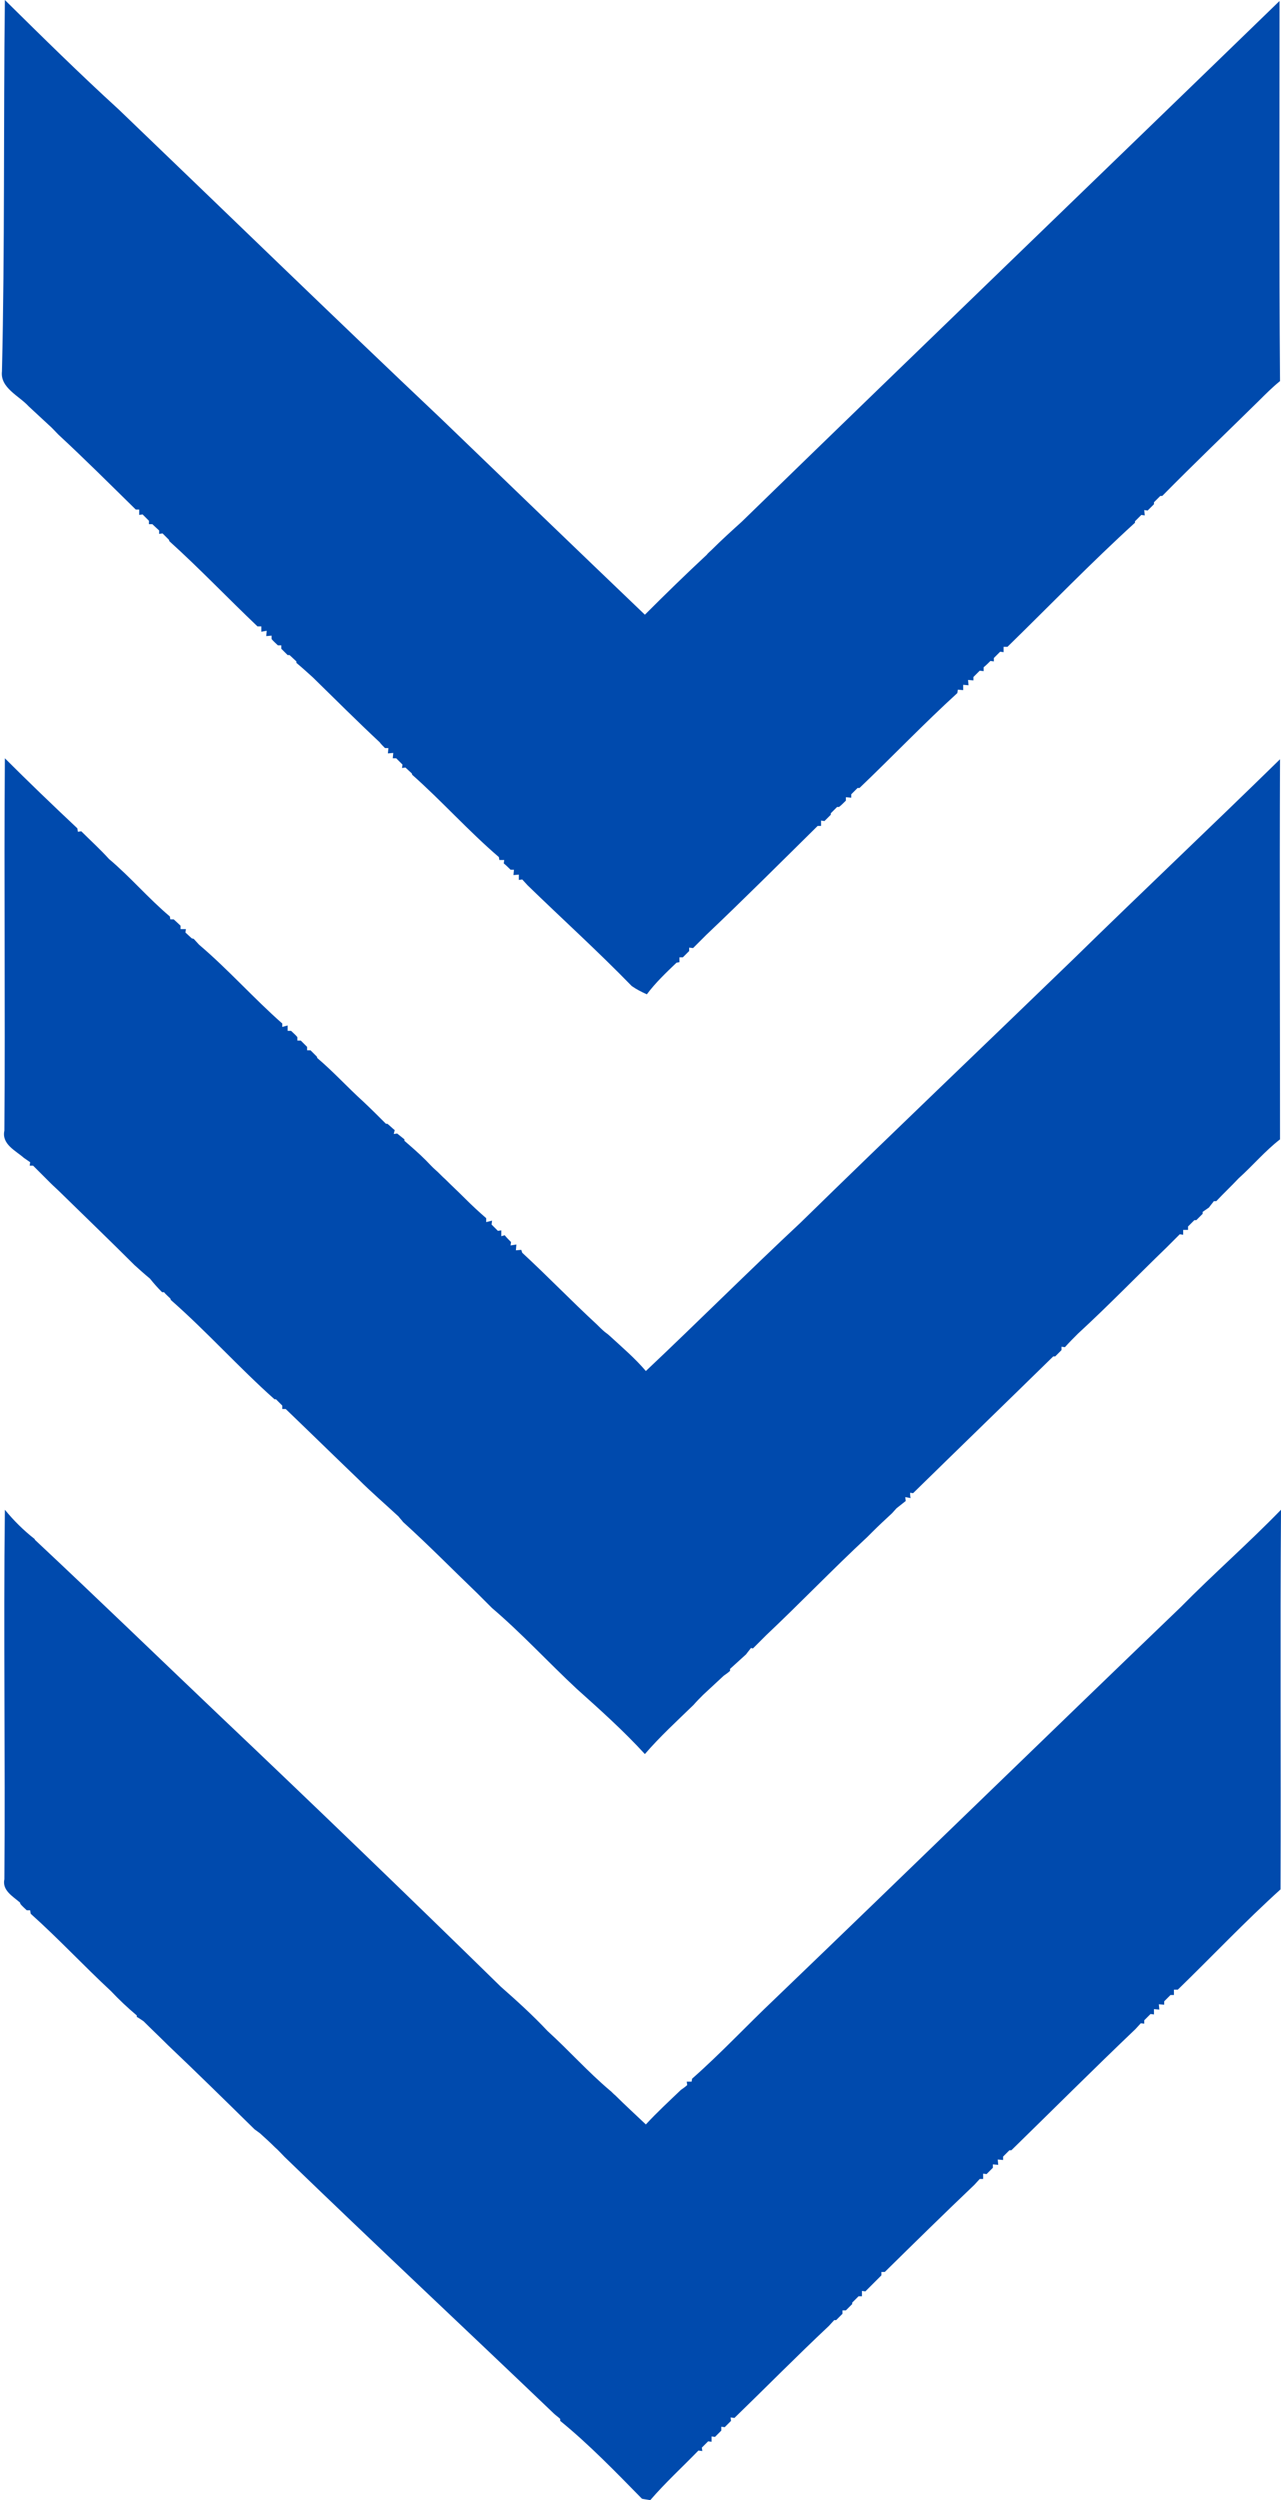 <?xml version="1.0" encoding="UTF-8" standalone="no"?><svg xmlns="http://www.w3.org/2000/svg" xmlns:xlink="http://www.w3.org/1999/xlink" fill="#004aad" height="513.7" preserveAspectRatio="xMidYMid meet" version="1" viewBox="374.4 268.7 263.2 513.7" width="263.2" zoomAndPan="magnify"><g id="change1_1"><path d="M375.4,268.7c7.7,7.6,15.4,15.2,23.4,22.5c22.1,21.2,44.1,42.6,66.3,63.6c13.9,13.4,27.9,26.9,41.8,40.2 c4.2-4.2,8.4-8.3,12.7-12.3c0.2-0.3,0.8-0.8,1-1c2-2,4.1-3.9,6.2-5.8c36.8-35.8,73.7-71.3,110.5-107c0,26-0.1,52.1,0.1,78.1 c-1.6,1.3-3,2.7-4.4,4.1c-6.6,6.5-13.3,12.9-19.8,19.5l-0.4,0c-0.3,0.3-1,1-1.3,1.3l0,0.4c-0.3,0.3-1,1-1.3,1.3l-0.7-0.1l0.1,1.1 l-0.7-0.1c-0.3,0.3-1,1-1.3,1.3l0,0.3c-9,8.2-17.5,17-26.2,25.5h-0.8l0,1.1l-0.7-0.1c-0.3,0.3-1,1-1.3,1.3l0,0.7l-0.7-0.1 c-0.3,0.3-1,1-1.4,1.3l0,0.8l-0.8-0.1c-0.3,0.3-1,1-1.3,1.3l0,0.7l-1.1-0.1l0.1,1.1l-1.1-0.1l0,1.1l-1.1-0.1l-0.1,0.7 c-6.9,6.3-13.3,13-20.1,19.5l-0.4,0c-0.3,0.3-1,1-1.3,1.3l0,0.7l-1.1-0.1l0,0.7c-0.3,0.3-1,1-1.4,1.3l-0.4,0c-0.3,0.3-1,1-1.3,1.3 l0,0.3c-0.3,0.3-1,1-1.3,1.3l-0.7-0.1v1.1h-0.7c-7.6,7.5-15.1,15-22.9,22.4c-0.9,0.9-1.8,1.8-2.7,2.7l-0.8-0.1l0,0.7 c-0.3,0.3-1,1-1.3,1.3l-0.7,0l0,1l-0.6,0.1c-2.2,2.1-4.3,4.1-6.1,6.5c-1.1-0.5-2.1-1-3.1-1.7c-6.9-7.1-14.3-13.8-21.4-20.7 c-0.3-0.3-0.8-0.9-1.1-1.2l-0.7,0.1l0-1.1l-1.1,0.1l0.1-1.1l-0.7,0c-0.3-0.3-1-1-1.4-1.3l0.1-0.7l-1,0l-0.1-0.6 c-6.2-5.3-11.7-11.5-17.8-16.9l-0.1-0.3c-0.3-0.3-1-0.9-1.3-1.2l-0.7,0.1l0.1-0.7c-0.3-0.3-1-1-1.3-1.3l-0.7,0l0.1-1.1l-1.1,0.1 l0.1-1.1l-0.7,0c-0.3-0.3-0.9-0.9-1.1-1.2c-4.6-4.3-9.1-8.8-13.7-13.3c-1.1-1-2.2-2-3.4-3l0-0.3c-0.3-0.3-1-0.9-1.4-1.3l-0.4,0 c-0.3-0.3-1-1-1.3-1.3l0-0.7l-0.7,0c-0.3-0.3-1-0.9-1.3-1.3l0-0.7l-1.1,0.1l0.1-1.1l-1.1,0.2c0-0.3,0-0.9,0-1.1c-0.2,0-0.6,0-0.8,0 c-6.1-5.8-11.9-11.9-18.1-17.5l-0.1-0.3c-0.3-0.3-1-1-1.3-1.3l-0.7,0.1l0-0.7c-0.3-0.3-1-0.9-1.4-1.3l-0.7,0l0-0.7 c-0.3-0.3-1-1-1.3-1.3l-0.7,0.1l0-1.1l-0.7,0c-5.3-5.2-10.5-10.4-15.9-15.4c-0.7-0.7-1.3-1.4-2-2c-1.4-1.3-2.8-2.6-4.1-3.8 c-2-2.2-5.9-3.8-5.5-7.2C375.4,319.6,375.1,294.1,375.4,268.7z"/><path d="M375.3,501c0.2-25.5-0.1-51,0.1-76.5c4.9,4.9,9.9,9.7,14.9,14.4l0.1,0.7l0.7-0.1c1.9,1.9,3.9,3.7,5.7,5.7 c4.4,3.7,8.1,8.1,12.5,11.8l0.1,0.6l0.7,0c0.3,0.3,1,0.9,1.4,1.3l0,0.7l1.1,0l-0.1,0.7c0.3,0.3,1,0.9,1.3,1.2l0.4,0.1 c0.3,0.3,0.8,0.9,1.1,1.2c6,5.1,11.2,11,17.1,16.2l0,0.7l1.1-0.3l0,1.1h0.7c0.3,0.3,1,0.9,1.3,1.3l0,0.7l0.7,0c0.3,0.3,1,1,1.3,1.3 l0,0.7l0.7,0c0.3,0.3,1,1,1.3,1.3l0.1,0.3c3.3,2.8,6.2,6,9.4,8.9c1.6,1.5,3.2,3.1,4.7,4.6l0.3,0c0.4,0.3,1.1,1,1.5,1.3l-0.2,0.8 l0.7-0.1c0.4,0.3,1.1,0.9,1.5,1.2l0,0.3c1.5,1.3,3,2.6,4.4,4c0.7,0.7,1.3,1.4,2,2c0.7,0.6,1.3,1.3,2,1.9c1.3,1.3,2.7,2.6,4.1,4 c1.4,1.4,2.8,2.7,4.3,4l0,0.8l1.2-0.3l-0.1,0.8c0.3,0.3,1,1,1.3,1.3l0.7-0.1v1.2l0.7-0.2c0.3,0.4,1,1.1,1.3,1.4l-0.1,0.7l1.2-0.2 l-0.1,1.2l1.1-0.1l0.2,0.6c5.2,4.8,10.1,9.9,15.3,14.7c0.4,0.4,1.2,1.2,1.7,1.6c0.3,0.2,0.8,0.6,1,0.8c2.5,2.3,5.2,4.6,7.4,7.2 c10.7-10.1,21.1-20.5,31.8-30.5c18.5-18.1,37.3-36,55.9-54c14.1-13.8,28.5-27.4,42.6-41.2c-0.1,26,0,52.1,0,78.1 c-3.1,2.4-5.6,5.4-8.5,8c-1.5,1.6-3.1,3.1-4.6,4.7l-0.5,0c-0.2,0.3-0.8,1-1,1.3c-0.3,0.2-1,0.7-1.3,0.9l0,0.4c-0.3,0.3-1,1-1.3,1.3 l-0.4,0c-0.3,0.3-1,1-1.3,1.3l0,0.7l-1,0v1l-0.7-0.1c-0.9,0.9-1.8,1.8-2.7,2.7c-6.1,5.9-12,12-18.2,17.7c-0.9,0.9-1.8,1.8-2.7,2.8 l-0.7-0.1l0,0.7c-0.3,0.3-1,1-1.3,1.3l-0.4,0c-9.6,9.4-19.2,18.7-28.8,28.1l-0.6-0.1c0,0.3,0,0.8,0.1,1.1l-1.1-0.2l0.1,0.8 c-0.5,0.4-1.4,1.1-1.9,1.5c-0.2,0.2-0.7,0.8-0.9,1c-1.4,1.3-2.8,2.6-4.1,3.9c-0.2,0.2-0.7,0.7-1,1c-7.1,6.6-13.8,13.6-20.8,20.2 c-0.9,0.9-1.8,1.8-2.7,2.7l-0.4-0.1c-0.2,0.3-0.8,1-1,1.3c-1.1,1-2.2,2-3.3,3l0,0.4c-0.3,0.3-1,0.8-1.3,1c-1.4,1.3-2.8,2.6-4.2,3.9 c-0.7,0.7-1.4,1.4-2,2.1c-3.4,3.3-6.9,6.5-10,10.1c-4.4-4.8-9.2-9.1-14-13.4c-5.9-5.5-11.3-11.4-17.4-16.6c-1-1-2-2-3-3 c-5.1-4.9-10-9.9-15.3-14.7c-0.2-0.3-0.7-0.8-0.9-1.1c-2.8-2.6-5.6-5-8.3-7.7c-5-4.8-9.9-9.6-14.9-14.4l-0.7,0l0-0.7 c-0.3-0.3-1-1-1.3-1.3l-0.3,0c-7.3-6.5-13.9-13.9-21.3-20.4l-0.1-0.3c-0.3-0.3-1-0.9-1.3-1.3l-0.4,0c-0.9-0.9-1.7-1.8-2.5-2.8 c-1.1-0.9-2.2-1.9-3.2-2.8c-5-5-10.1-9.9-15.1-14.8c-0.7-0.7-1.4-1.3-2.1-2c-1.2-1.2-2.4-2.4-3.6-3.6h-0.7l0.1-0.7 c-0.3-0.2-1-0.7-1.3-0.9C377.6,505.1,374.7,503.8,375.3,501z"/><path d="M375.4,578.9c1.8,2.2,3.8,4.2,6.1,6l0.1,0.2c12.6,11.8,25.1,23.9,37.6,35.8c19.5,18.5,38.9,37.2,58.1,56 c3.3,2.9,6.6,5.9,9.6,9.1c4.4,4,8.3,8.4,12.8,12.2c0.3,0.2,0.8,0.8,1.1,1c2,2,4.2,4,6.3,6c2.3-2.5,4.8-4.8,7.2-7.1 c0.3-0.2,1-0.7,1.3-1l-0.1-0.7l1,0l0.1-0.6c5.9-5.2,11.2-10.9,16.9-16.3c27.9-26.8,55.6-53.8,83.5-80.6c6.7-6.8,13.9-13.1,20.6-20 c-0.2,26,0,52-0.1,78c-7.3,6.6-14.1,13.8-21.1,20.6l-0.8,0l0,1.1l-0.7,0c-0.3,0.3-1,1-1.3,1.3l0,0.7l-1.1-0.1l0.1,1.1l-1.1-0.1 l0,1.1l-0.7-0.1c-0.3,0.3-1,1-1.3,1.3l0,0.7l-0.7-0.1c-0.3,0.3-0.8,0.9-1.1,1.2c-8.6,8.2-17,16.6-25.5,24.9h-0.4 c-0.3,0.3-1,1-1.3,1.3l0,0.7l-1.1-0.1l0.1,1.1l-1.1-0.1l0,0.7c-0.3,0.3-1,1-1.3,1.3l-0.7-0.1l0,1.1l-0.7,0 c-0.3,0.3-0.8,0.9-1.1,1.2c-6.2,5.9-12.3,11.9-18.4,17.9l-0.7,0l0,0.7c-1.1,1.1-2.2,2.2-3.3,3.3l-0.7-0.1l0,1.1l-0.7,0 c-0.3,0.3-1,1-1.3,1.3l0,0.3c-0.3,0.3-1,1-1.3,1.3l-0.7,0l0,0.7c-0.3,0.3-1,1-1.3,1.3l-0.4,0c-0.3,0.3-0.8,0.9-1.1,1.2 c-6.6,6.2-12.9,12.6-19.4,18.9l-0.8-0.1l0.1,0.7c-0.3,0.3-1,1-1.3,1.3l-0.7-0.1l0,0.8c-0.3,0.3-1,1-1.3,1.3l-0.7-0.1l0,1.1 l-0.7-0.1c-0.3,0.3-1,1-1.3,1.3l0.1,0.7l-0.8-0.1c-3.3,3.4-6.8,6.6-9.9,10.2c-0.4-0.1-1.3-0.2-1.7-0.3c-5.4-5.5-10.8-11.1-16.8-16 v-0.4c-0.3-0.3-1-0.8-1.3-1.1c-18.4-17.6-37-35-55.3-52.7c-0.7-0.7-1.3-1.4-2-2c-1-1-2.1-2-3.1-2.9c-0.3-0.2-0.8-0.6-1.1-0.8 c-5.9-5.8-11.8-11.6-17.8-17.3c-1.7-1.7-3.4-3.3-5-4.9c-0.3-0.2-1-0.7-1.4-0.9v-0.3c-1.9-1.6-3.6-3.2-5.3-5 c-5.6-5.2-10.8-10.8-16.5-15.9l-0.1-0.7l-0.7,0c-0.3-0.3-1-0.9-1.3-1.3l-0.1-0.3c-1.5-1.3-3.7-2.5-3.2-4.8 C375.5,629.7,375.1,604.3,375.4,578.9z"/></g></svg>